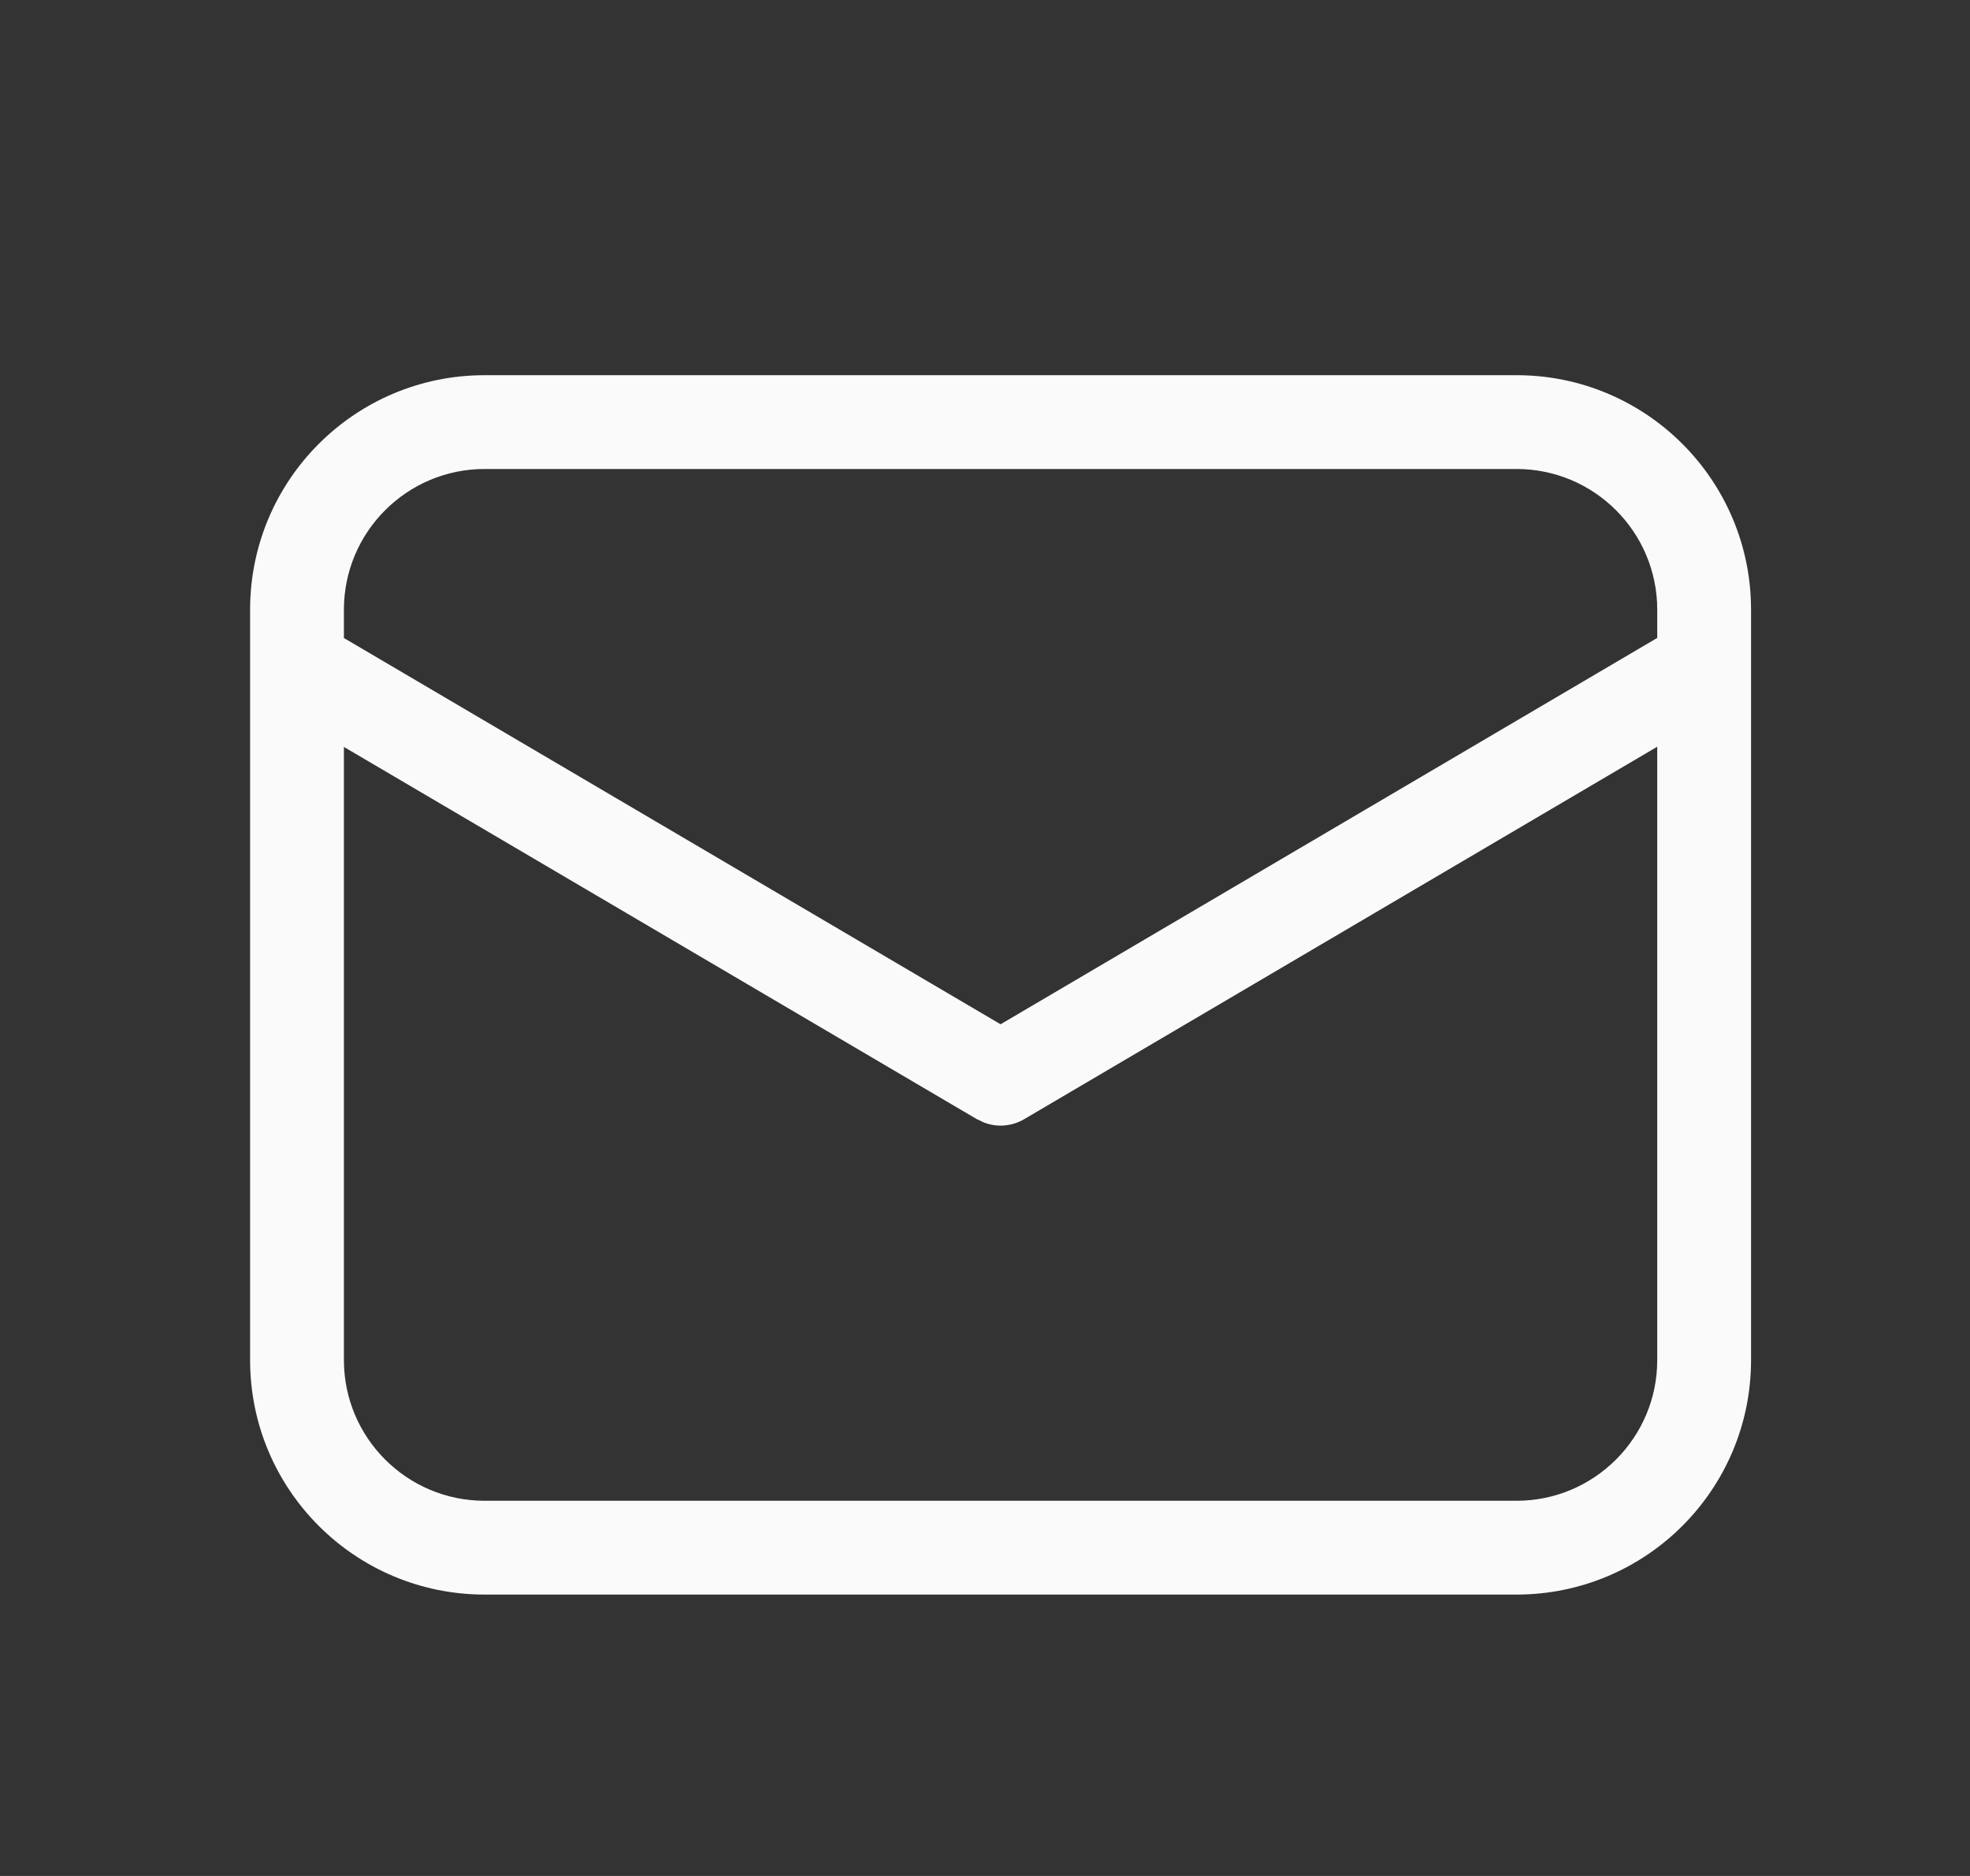 <svg width="21" height="20" viewBox="0 0 21 20" fill="none" xmlns="http://www.w3.org/2000/svg">
<rect x="0" y="0" width="21" height="20" fill="#333333" stroke="none"/>
<g id="Mail">
<path id="Shape" d="M16.166 4C17.547 4 18.666 5.119 18.666 6.5V14.5C18.666 15.881 17.547 17 16.166 17H5.166C3.785 17 2.666 15.881 2.666 14.5V6.5C2.666 5.119 3.785 4 5.166 4H16.166ZM17.666 7.961L10.919 11.931C10.789 12.008 10.633 12.021 10.493 11.969L10.412 11.931L3.666 7.963V14.5C3.666 15.328 4.338 16 5.166 16H16.166C16.994 16 17.666 15.328 17.666 14.5V7.961ZM16.166 5H5.166C4.338 5 3.666 5.672 3.666 6.5V6.802L10.666 10.92L17.666 6.801V6.5C17.666 5.672 16.994 5 16.166 5Z" fill="#FAFAFA"/>
</g>
</svg>

